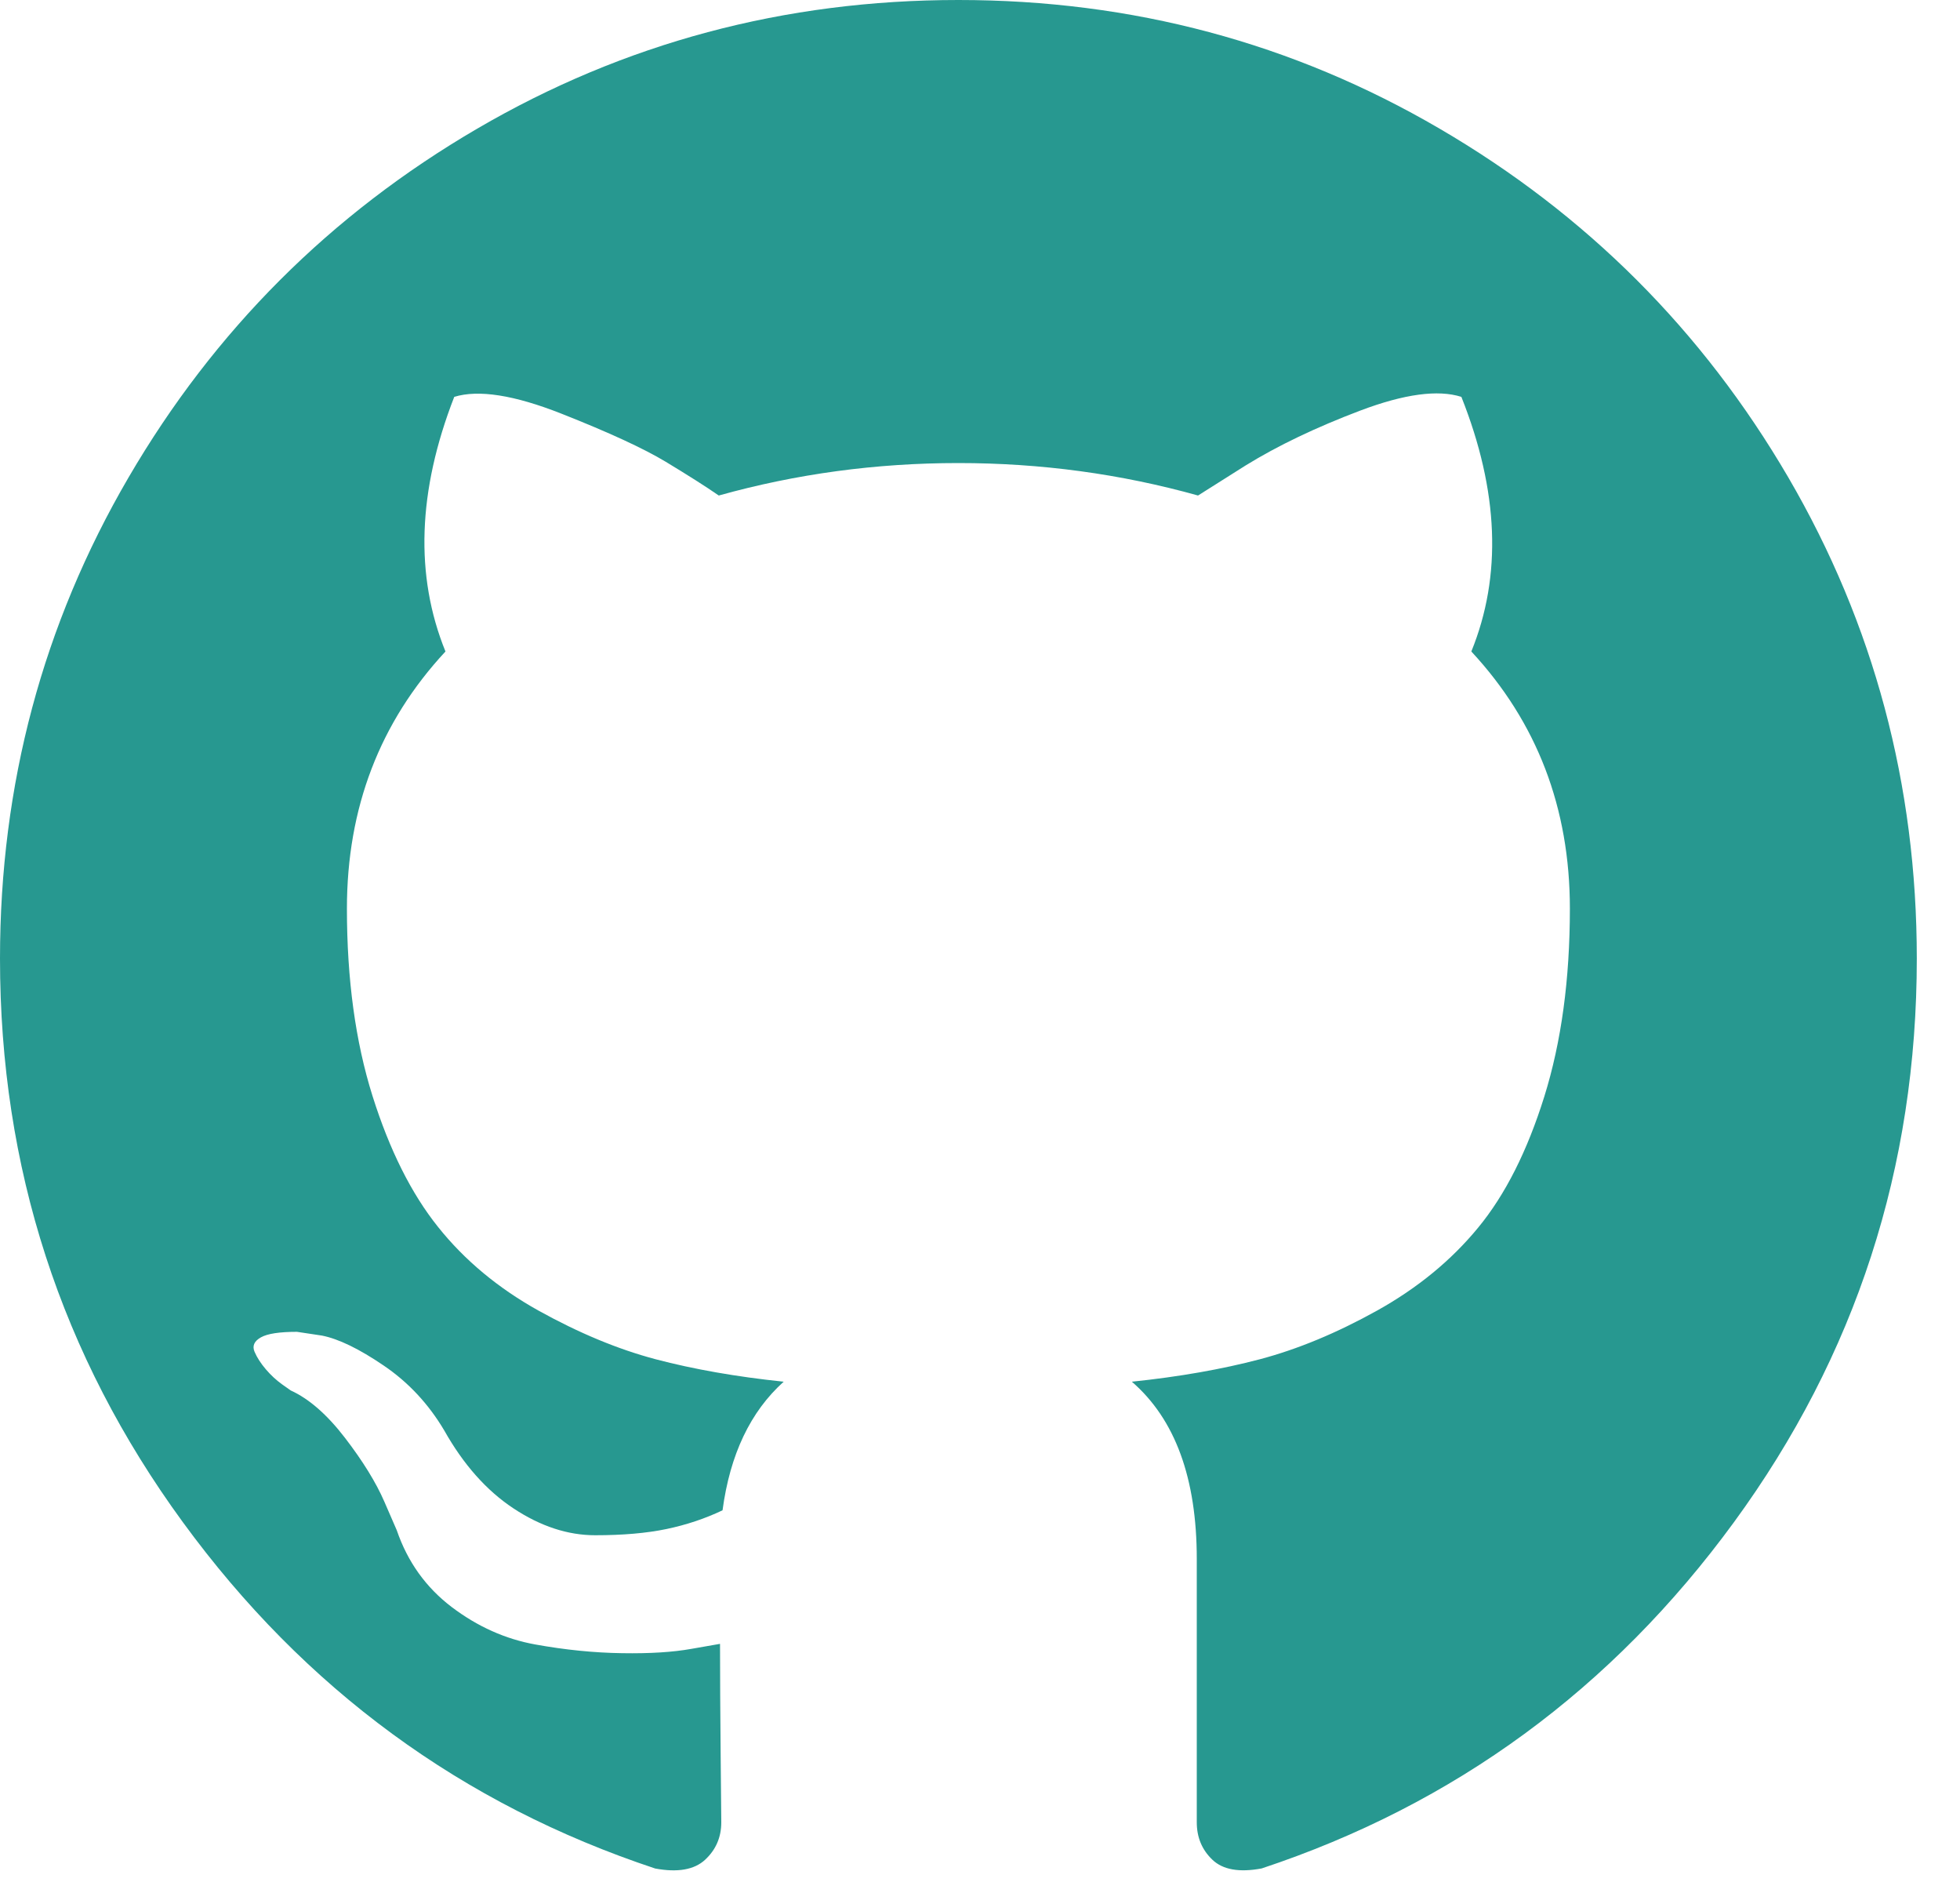 <?xml version="1.0" encoding="UTF-8"?>
<svg width="25px" height="24px" viewBox="0 0 25 24" version="1.1" xmlns="http://www.w3.org/2000/svg" xmlns:xlink="http://www.w3.org/1999/xlink">
    <title>icon / slack copy 2@2x</title>
    <g id="lakeFS-Doc-website-" stroke="none" stroke-width="1" fill="none" fill-rule="evenodd">
        <g id="Group" transform="translate(-1, -1)" fill="#279890" fill-rule="nonzero">
            <g id="icon-/-slack-copy-2">
                <path d="M23.81,7.088 C22.716,5.215 21.234,3.733 19.361,2.64 C17.488,1.546 15.443,1 13.225,1 C11.007,1 8.961,1.547 7.088,2.64 C5.215,3.733 3.733,5.215 2.64,7.088 C1.547,8.961 1,11.007 1,13.224 C1,15.888 1.777,18.283 3.332,20.411 C4.886,22.539 6.895,24.011 9.357,24.828 C9.643,24.881 9.855,24.844 9.993,24.717 C10.131,24.589 10.2,24.43 10.2,24.239 C10.2,24.207 10.197,23.921 10.192,23.38 C10.187,22.838 10.184,22.366 10.184,21.963 L9.818,22.027 C9.584,22.069 9.29,22.088 8.934,22.082 C8.579,22.077 8.21,22.04 7.828,21.971 C7.446,21.902 7.091,21.743 6.762,21.494 C6.433,21.244 6.199,20.918 6.061,20.515 L5.902,20.149 C5.796,19.905 5.629,19.634 5.401,19.337 C5.173,19.04 4.942,18.838 4.709,18.732 L4.597,18.653 C4.523,18.6 4.454,18.536 4.39,18.461 C4.327,18.387 4.279,18.313 4.247,18.239 C4.215,18.164 4.242,18.103 4.327,18.055 C4.412,18.007 4.565,17.984 4.788,17.984 L5.107,18.032 C5.319,18.074 5.581,18.201 5.894,18.414 C6.207,18.626 6.465,18.902 6.666,19.241 C6.911,19.676 7.205,20.008 7.55,20.236 C7.895,20.464 8.242,20.578 8.592,20.578 C8.942,20.578 9.245,20.552 9.5,20.499 C9.754,20.446 9.993,20.366 10.216,20.26 C10.311,19.549 10.571,19.002 10.996,18.62 C10.391,18.557 9.847,18.461 9.364,18.334 C8.881,18.206 8.383,17.999 7.868,17.713 C7.353,17.426 6.926,17.071 6.587,16.646 C6.247,16.222 5.968,15.664 5.751,14.975 C5.534,14.285 5.425,13.489 5.425,12.587 C5.425,11.303 5.844,10.21 6.682,9.308 C6.29,8.343 6.327,7.26 6.794,6.061 C7.102,5.966 7.558,6.037 8.163,6.276 C8.768,6.515 9.21,6.719 9.492,6.889 C9.773,7.059 9.999,7.202 10.168,7.319 C11.155,7.043 12.174,6.905 13.224,6.905 C14.275,6.905 15.294,7.043 16.281,7.319 L16.886,6.937 C17.299,6.682 17.788,6.449 18.35,6.236 C18.912,6.024 19.342,5.966 19.64,6.061 C20.117,7.261 20.16,8.343 19.767,9.308 C20.605,10.21 21.024,11.304 21.024,12.587 C21.024,13.489 20.915,14.288 20.698,14.983 C20.481,15.678 20.2,16.235 19.855,16.654 C19.51,17.074 19.08,17.426 18.565,17.713 C18.051,17.999 17.552,18.206 17.069,18.334 C16.586,18.461 16.042,18.557 15.437,18.62 C15.989,19.098 16.265,19.851 16.265,20.881 L16.265,24.239 C16.265,24.43 16.331,24.589 16.464,24.716 C16.597,24.843 16.806,24.881 17.093,24.827 C19.555,24.01 21.563,22.538 23.118,20.41 C24.672,18.283 25.449,15.888 25.449,13.224 C25.449,11.007 24.902,8.961 23.81,7.088 Z" id="Path"></path>
            </g>
        </g>
    </g>
</svg>